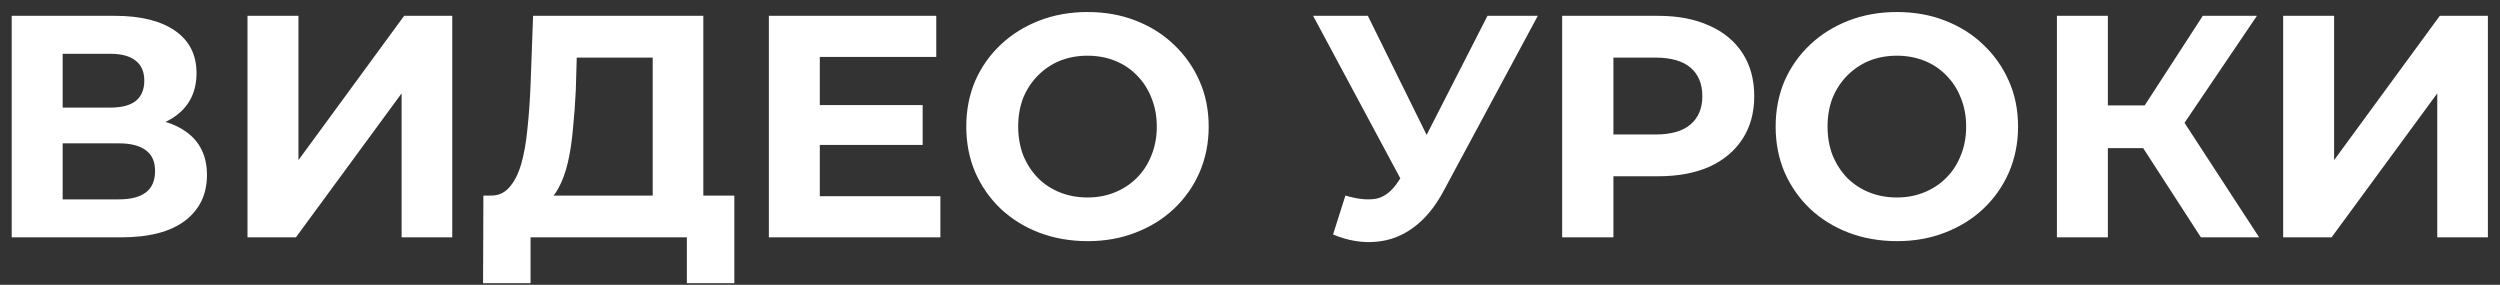 <?xml version="1.0" encoding="UTF-8"?> <svg xmlns="http://www.w3.org/2000/svg" width="158" height="18" viewBox="0 0 158 18" fill="none"><rect x="0" y="0" width="158" height="18" fill="#333333" stroke="none"/> <path d="M0.74 15V1H7.26C8.887 1 10.153 1.313 11.06 1.94C11.967 2.567 12.42 3.46 12.42 4.62C12.42 5.767 11.993 6.66 11.14 7.3C10.287 7.927 9.153 8.24 7.74 8.24L8.12 7.4C9.693 7.4 10.913 7.713 11.78 8.34C12.647 8.967 13.08 9.873 13.08 11.06C13.08 12.287 12.613 13.253 11.68 13.96C10.76 14.653 9.413 15 7.64 15H0.74ZM3.96 12.6H7.52C8.267 12.6 8.833 12.453 9.22 12.16C9.607 11.867 9.8 11.413 9.8 10.8C9.8 10.213 9.607 9.78 9.22 9.5C8.833 9.207 8.267 9.06 7.52 9.06H3.96V12.6ZM3.96 6.8H6.98C7.687 6.8 8.22 6.66 8.58 6.38C8.94 6.087 9.12 5.66 9.12 5.1C9.12 4.54 8.94 4.12 8.58 3.84C8.22 3.547 7.687 3.4 6.98 3.4H3.96V6.8ZM15.642 15V1H18.862V10.12L25.542 1H28.582V15H25.382V5.9L18.702 15H15.642ZM41.251 13.56V3.64H36.45L36.391 5.68C36.35 6.547 36.291 7.367 36.211 8.14C36.144 8.913 36.037 9.62 35.891 10.26C35.744 10.887 35.55 11.42 35.31 11.86C35.084 12.3 34.797 12.613 34.45 12.8L30.991 12.36C31.471 12.373 31.864 12.207 32.17 11.86C32.49 11.513 32.744 11.027 32.931 10.4C33.117 9.76 33.251 9.013 33.331 8.16C33.424 7.307 33.49 6.38 33.531 5.38L33.691 1H44.45V13.56H41.251ZM30.53 17.9L30.55 12.36H46.41V17.9H43.41V15H33.531V17.9H30.53ZM51.572 6.64H58.312V9.16H51.572V6.64ZM51.812 12.4H59.432V15H48.592V1H59.172V3.6H51.812V12.4ZM68.749 15.24C67.642 15.24 66.615 15.06 65.669 14.7C64.735 14.34 63.922 13.833 63.229 13.18C62.549 12.527 62.015 11.76 61.629 10.88C61.255 10 61.069 9.04 61.069 8C61.069 6.96 61.255 6 61.629 5.12C62.015 4.24 62.555 3.473 63.249 2.82C63.942 2.167 64.755 1.66 65.689 1.3C66.622 0.94 67.635 0.76 68.729 0.76C69.835 0.76 70.849 0.94 71.769 1.3C72.702 1.66 73.509 2.167 74.189 2.82C74.882 3.473 75.422 4.24 75.809 5.12C76.195 5.987 76.389 6.947 76.389 8C76.389 9.04 76.195 10.007 75.809 10.9C75.422 11.78 74.882 12.547 74.189 13.2C73.509 13.84 72.702 14.34 71.769 14.7C70.849 15.06 69.842 15.24 68.749 15.24ZM68.729 12.48C69.355 12.48 69.929 12.373 70.449 12.16C70.982 11.947 71.449 11.64 71.849 11.24C72.249 10.84 72.555 10.367 72.769 9.82C72.995 9.273 73.109 8.667 73.109 8C73.109 7.333 72.995 6.727 72.769 6.18C72.555 5.633 72.249 5.16 71.849 4.76C71.462 4.36 71.002 4.053 70.469 3.84C69.935 3.627 69.355 3.52 68.729 3.52C68.102 3.52 67.522 3.627 66.989 3.84C66.469 4.053 66.009 4.36 65.609 4.76C65.209 5.16 64.895 5.633 64.669 6.18C64.455 6.727 64.349 7.333 64.349 8C64.349 8.653 64.455 9.26 64.669 9.82C64.895 10.367 65.202 10.84 65.589 11.24C65.989 11.64 66.455 11.947 66.989 12.16C67.522 12.373 68.102 12.48 68.729 12.48ZM85.029 12.36C85.802 12.587 86.449 12.653 86.969 12.56C87.502 12.453 87.975 12.08 88.389 11.44L89.069 10.42L89.369 10.08L94.009 1H97.189L91.229 12.08C90.695 13.08 90.062 13.847 89.329 14.38C88.609 14.913 87.815 15.213 86.949 15.28C86.082 15.36 85.182 15.207 84.249 14.82L85.029 12.36ZM89.309 12.78L82.989 1H86.449L91.089 10.4L89.309 12.78ZM98.728 15V1H104.788C106.042 1 107.122 1.207 108.028 1.62C108.935 2.02 109.635 2.6 110.128 3.36C110.622 4.12 110.868 5.027 110.868 6.08C110.868 7.12 110.622 8.02 110.128 8.78C109.635 9.54 108.935 10.127 108.028 10.54C107.122 10.94 106.042 11.14 104.788 11.14H100.528L101.968 9.68V15H98.728ZM101.968 10.04L100.528 8.5H104.608C105.608 8.5 106.355 8.287 106.848 7.86C107.342 7.433 107.588 6.84 107.588 6.08C107.588 5.307 107.342 4.707 106.848 4.28C106.355 3.853 105.608 3.64 104.608 3.64H100.528L101.968 2.1V10.04ZM119.901 15.24C118.794 15.24 117.768 15.06 116.821 14.7C115.888 14.34 115.074 13.833 114.381 13.18C113.701 12.527 113.168 11.76 112.781 10.88C112.408 10 112.221 9.04 112.221 8C112.221 6.96 112.408 6 112.781 5.12C113.168 4.24 113.708 3.473 114.401 2.82C115.094 2.167 115.908 1.66 116.841 1.3C117.774 0.94 118.788 0.76 119.881 0.76C120.988 0.76 122.001 0.94 122.921 1.3C123.854 1.66 124.661 2.167 125.341 2.82C126.034 3.473 126.574 4.24 126.961 5.12C127.348 5.987 127.541 6.947 127.541 8C127.541 9.04 127.348 10.007 126.961 10.9C126.574 11.78 126.034 12.547 125.341 13.2C124.661 13.84 123.854 14.34 122.921 14.7C122.001 15.06 120.994 15.24 119.901 15.24ZM119.881 12.48C120.508 12.48 121.081 12.373 121.601 12.16C122.134 11.947 122.601 11.64 123.001 11.24C123.401 10.84 123.708 10.367 123.921 9.82C124.148 9.273 124.261 8.667 124.261 8C124.261 7.333 124.148 6.727 123.921 6.18C123.708 5.633 123.401 5.16 123.001 4.76C122.614 4.36 122.154 4.053 121.621 3.84C121.088 3.627 120.508 3.52 119.881 3.52C119.254 3.52 118.674 3.627 118.141 3.84C117.621 4.053 117.161 4.36 116.761 4.76C116.361 5.16 116.048 5.633 115.821 6.18C115.608 6.727 115.501 7.333 115.501 8C115.501 8.653 115.608 9.26 115.821 9.82C116.048 10.367 116.354 10.84 116.741 11.24C117.141 11.64 117.608 11.947 118.141 12.16C118.674 12.373 119.254 12.48 119.881 12.48ZM139.097 15L134.737 8.26L137.357 6.68L142.777 15H139.097ZM129.997 15V1H133.217V15H129.997ZM132.277 9.36V6.66H137.157V9.36H132.277ZM137.657 8.36L134.677 8L139.217 1H142.637L137.657 8.36ZM144.295 15V1H147.515V10.12L154.195 1H157.235V15H154.035V5.9L147.355 15H144.295Z" fill="white"></path> </svg> 
